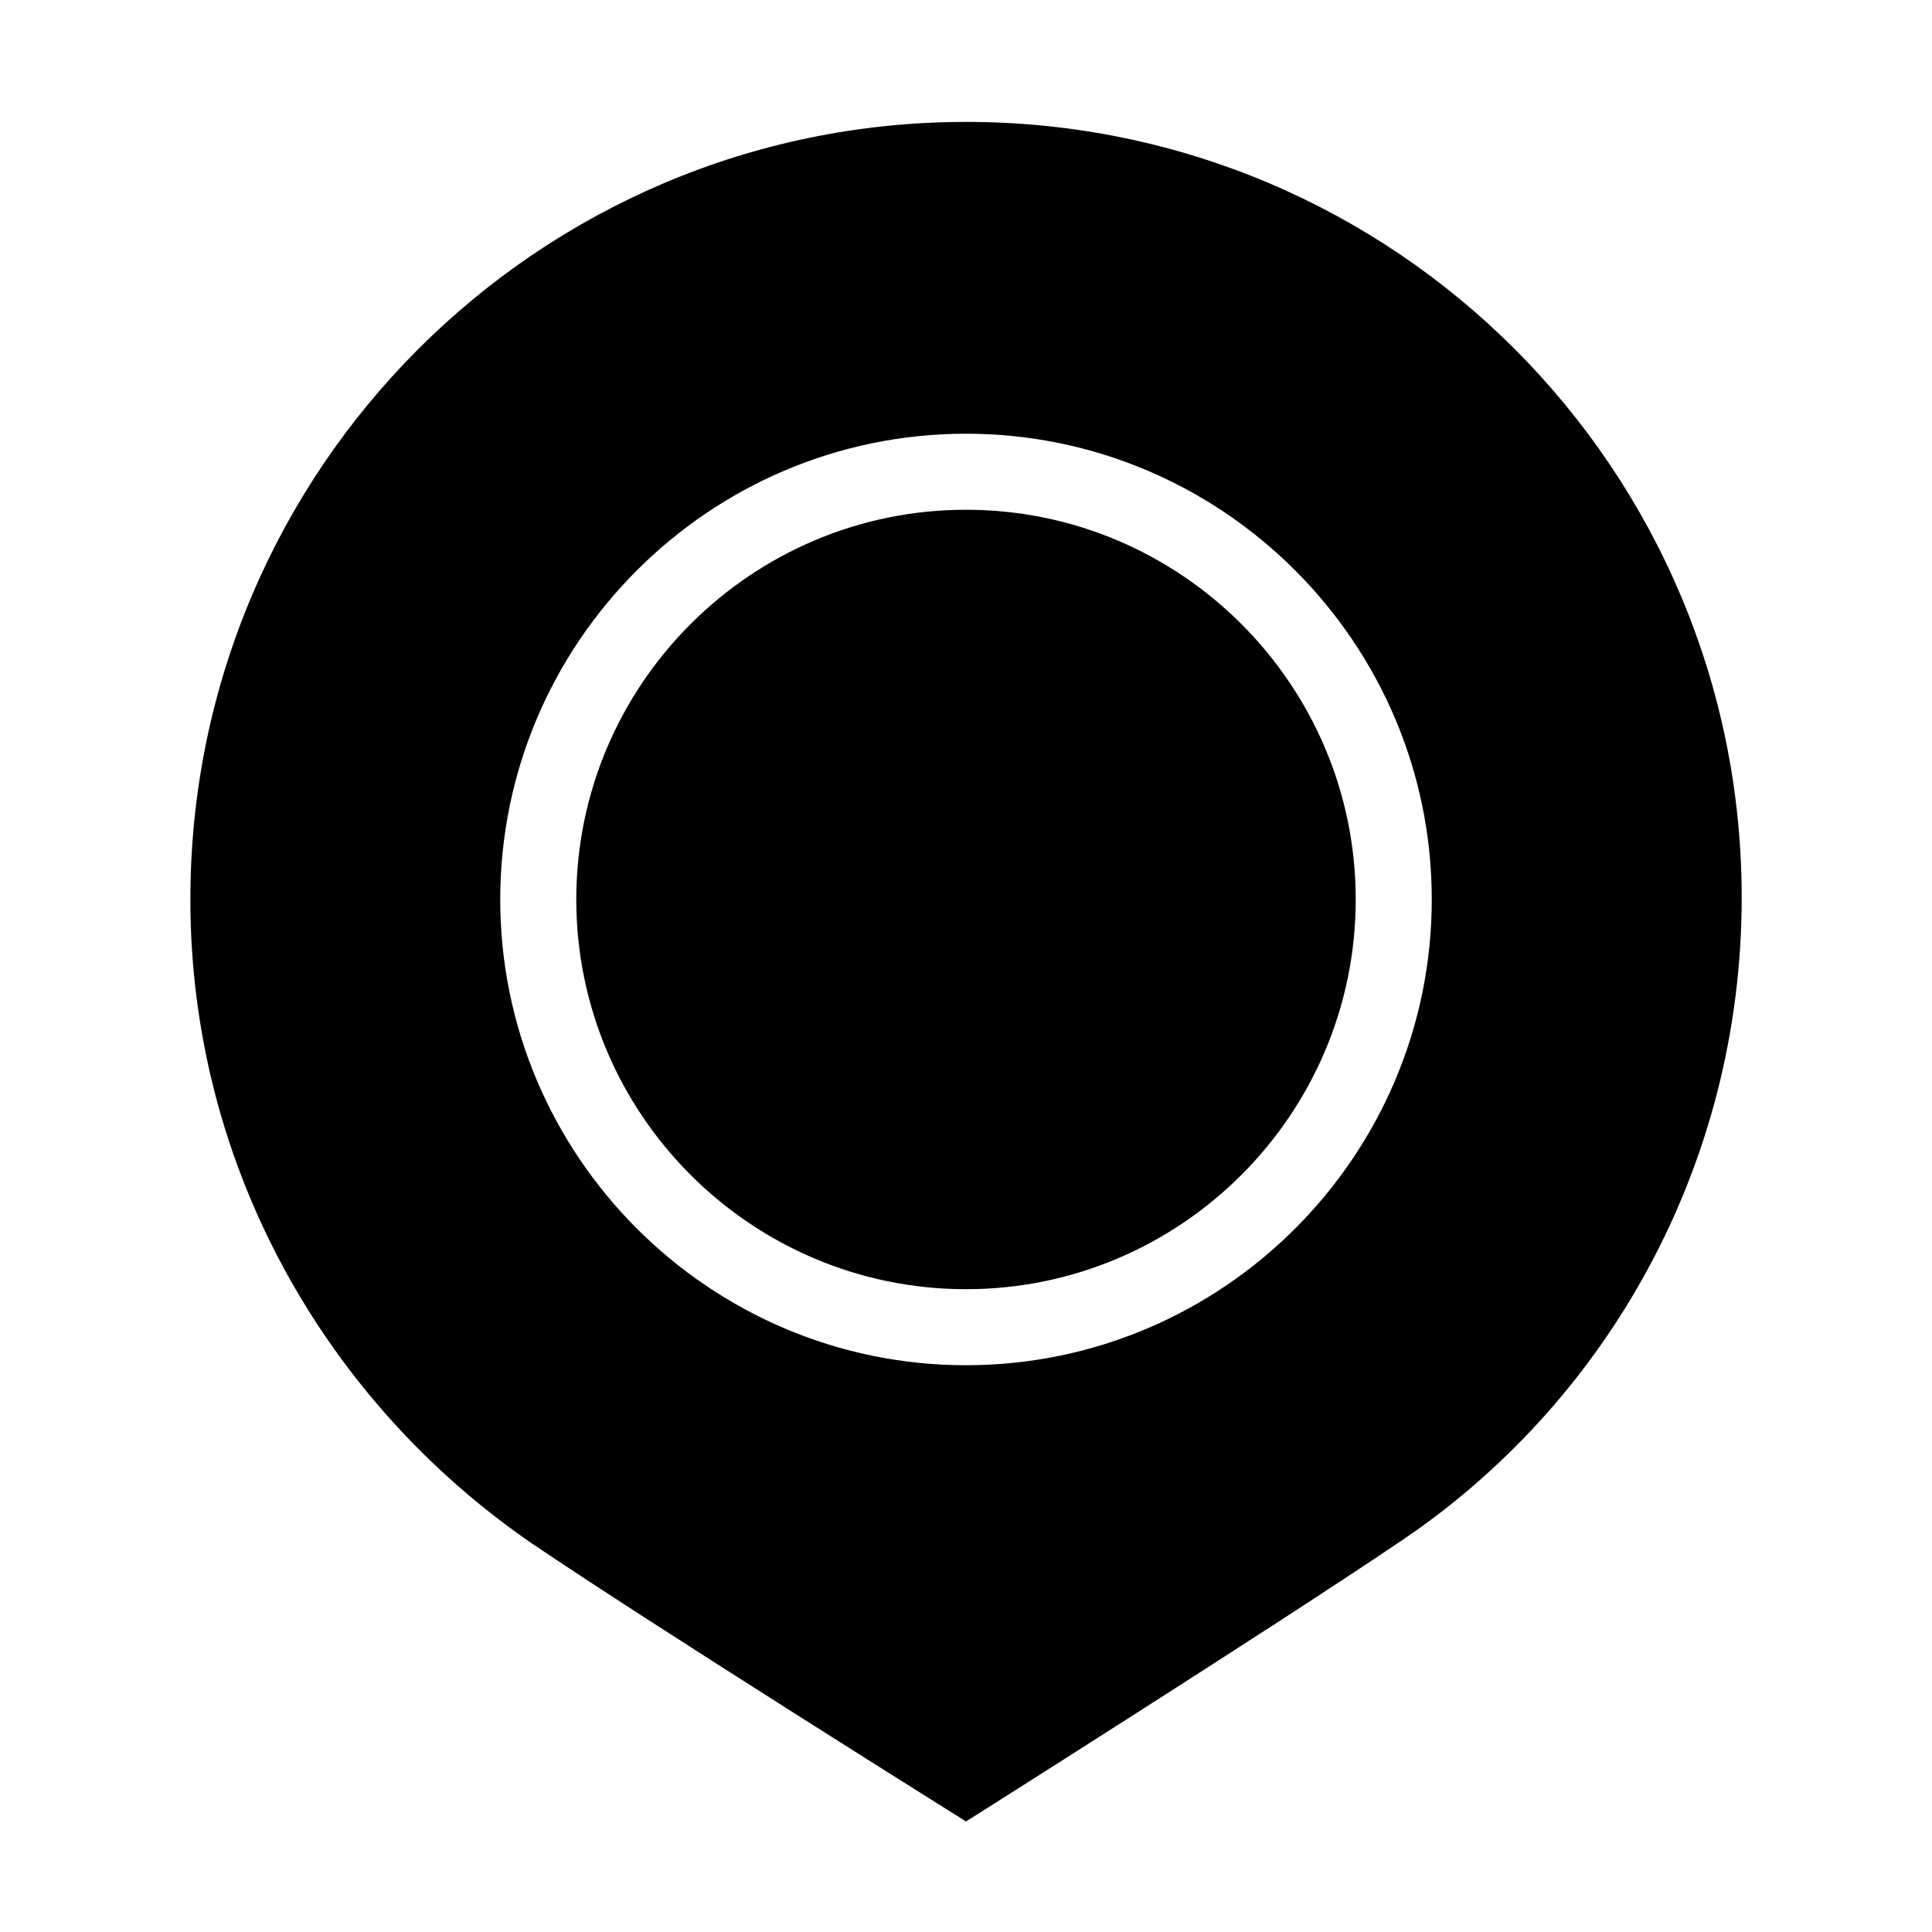 <?xml version="1.0" encoding="UTF-8"?>
<!-- Uploaded to: ICON Repo, www.iconrepo.com, Generator: ICON Repo Mixer Tools -->
<svg fill="#000000" width="800px" height="800px" version="1.1" viewBox="144 144 512 512" xmlns="http://www.w3.org/2000/svg">
 <g>
  <path d="m400 279.09c-56.93 0-103.28 46.352-103.28 103.28 0 56.93 46.348 103.28 103.28 103.28 56.93 0 103.28-46.352 103.28-103.28 0-56.93-46.352-103.28-103.28-103.28z"/>
  <path d="m400 176.31c-113.36 0-205.55 92.195-205.55 206.05 0 71.039 36.273 133.51 90.688 170.79 32.746 22.168 114.87 73.555 114.87 73.555s82.121-51.891 114.87-74.059c54.914-36.777 90.688-99.754 90.688-170.79 0-113.36-91.695-205.55-205.55-205.55zm0 329.49c-68.016 0-123.43-55.418-123.43-123.43 0-68.012 55.418-123.43 123.43-123.43s123.43 55.418 123.43 123.43c0 68.012-55.422 123.43-123.43 123.43z"/>
 </g>
</svg>